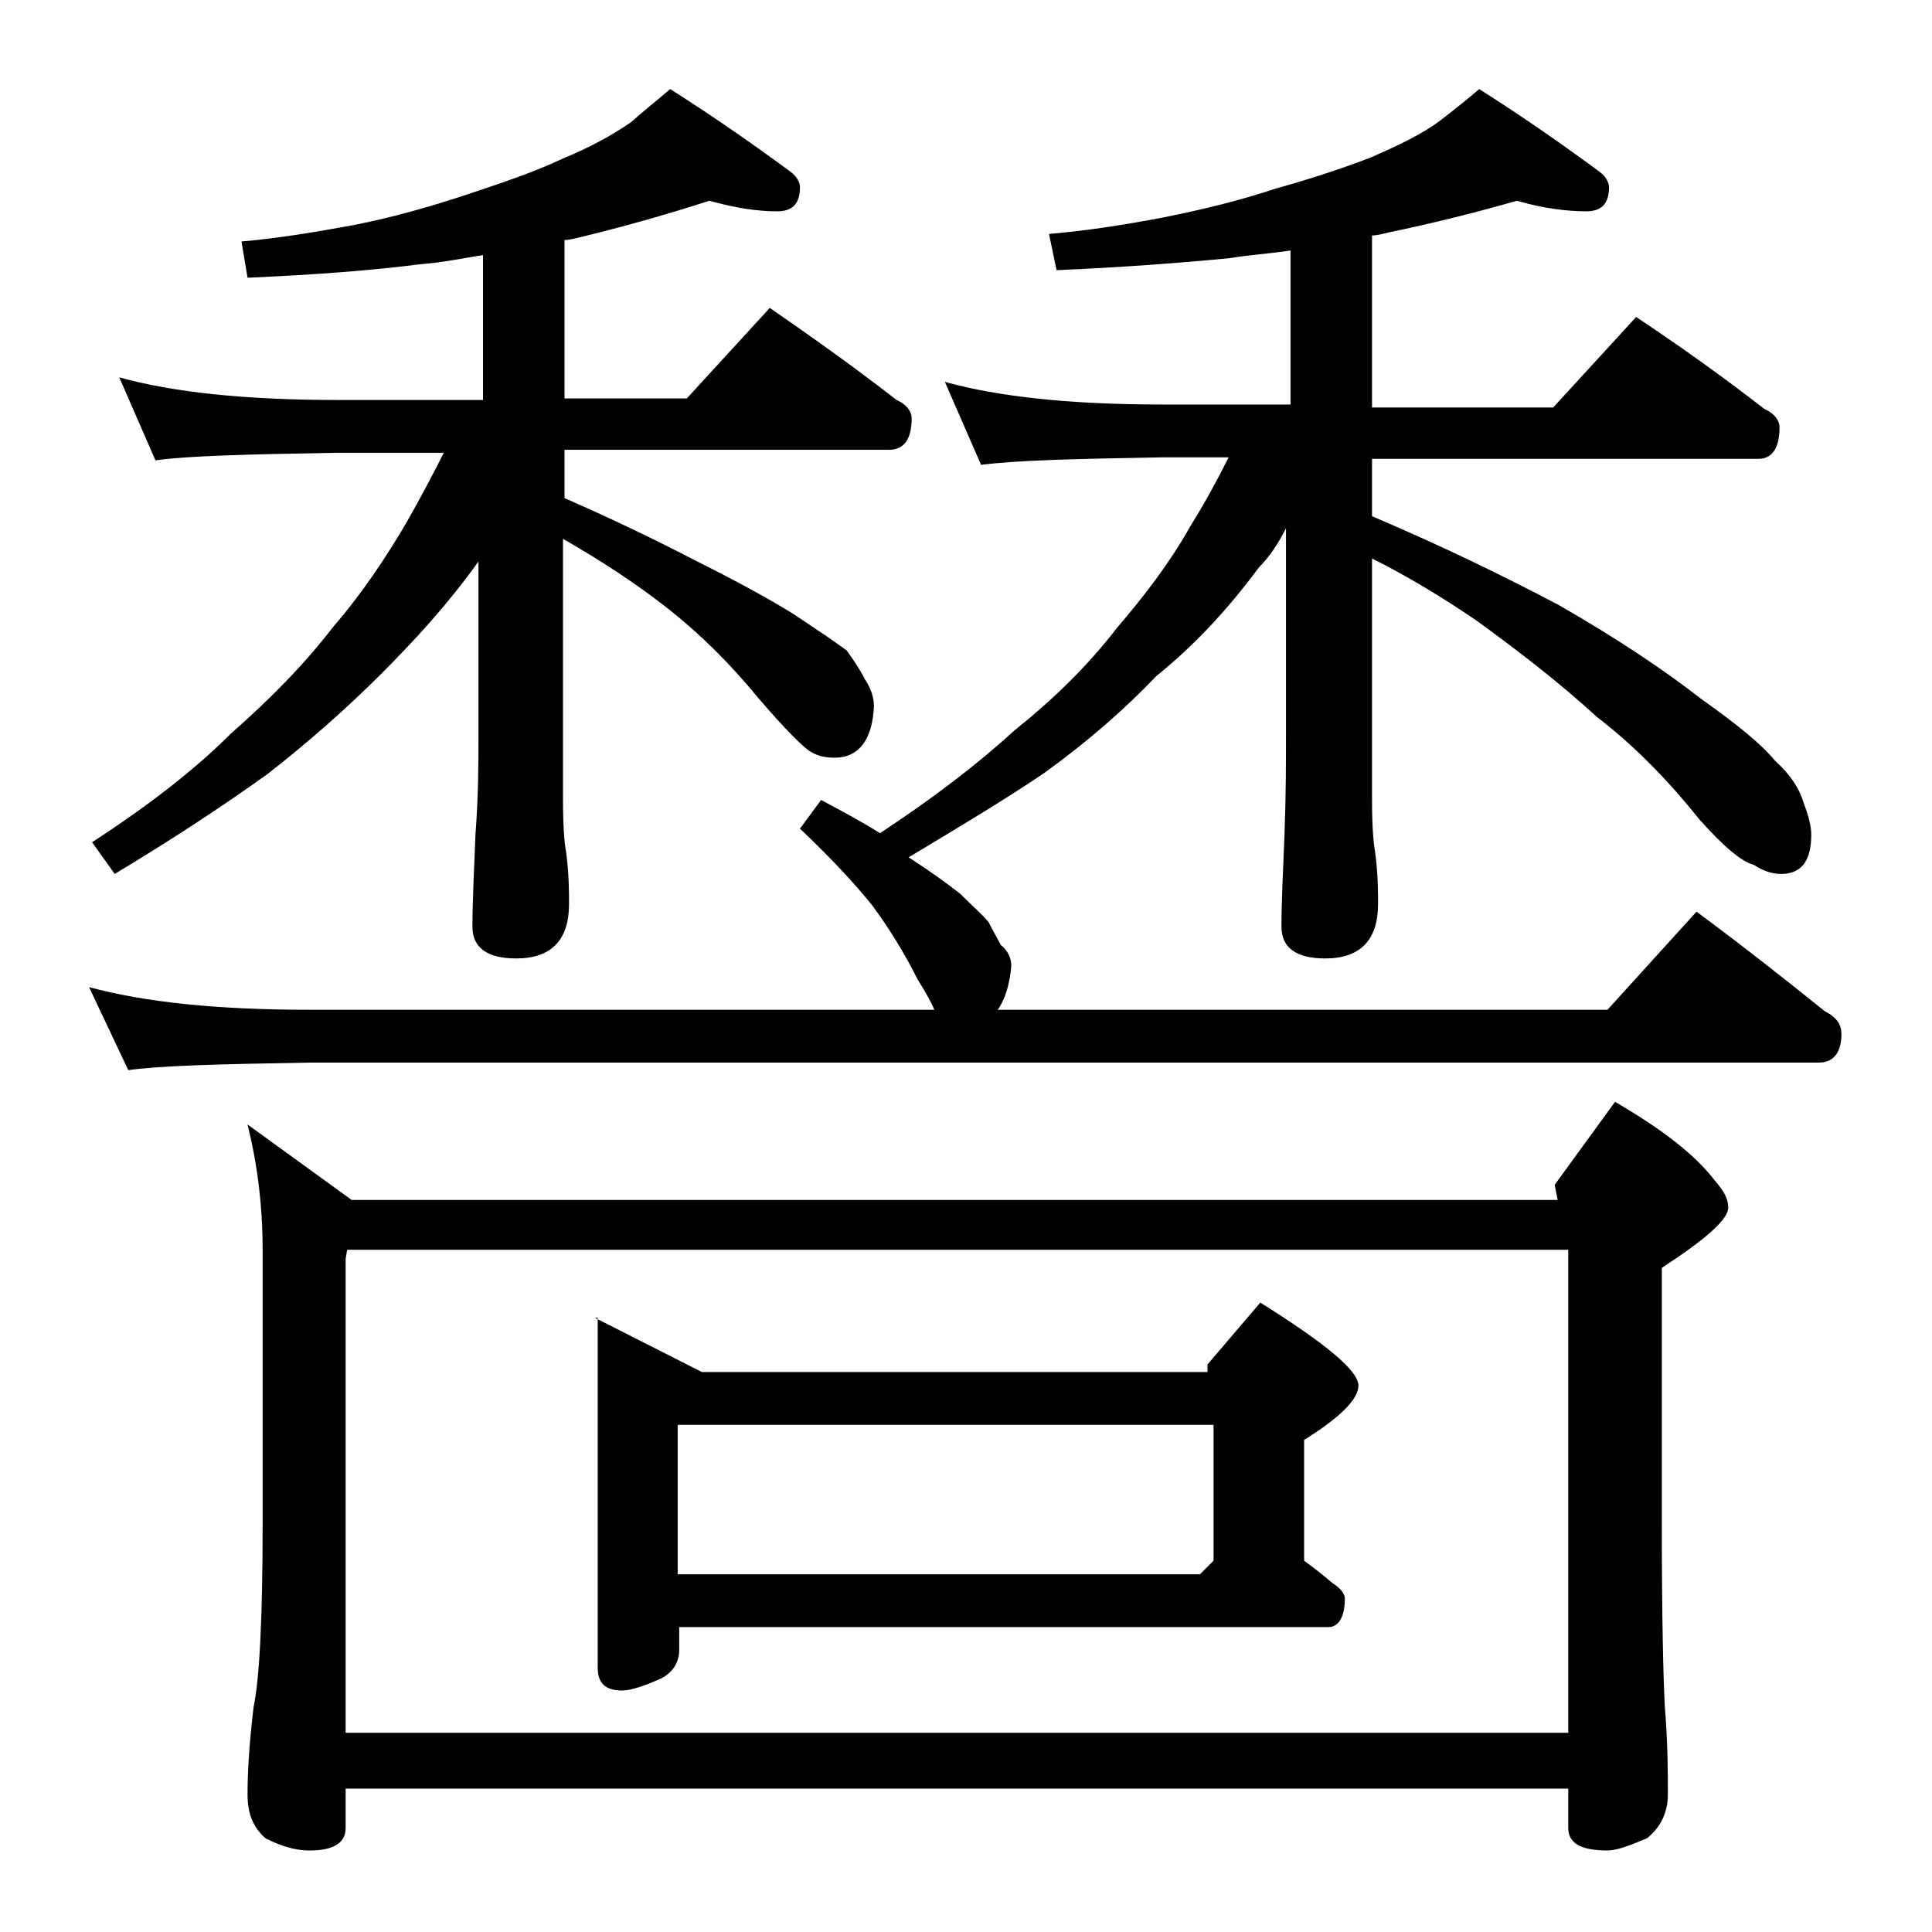 <?xml version="1.0" encoding="utf-8"?>
<!-- Generator: Adobe Illustrator 18.0.0, SVG Export Plug-In . SVG Version: 6.00 Build 0)  -->
<!DOCTYPE svg PUBLIC "-//W3C//DTD SVG 1.1//EN" "http://www.w3.org/Graphics/SVG/1.1/DTD/svg11.dtd">
<svg version="1.1" id="Layer_1" xmlns="http://www.w3.org/2000/svg" xmlns:xlink="http://www.w3.org/1999/xlink" x="0px" y="0px"
	 viewBox="0 0 128 128" enable-background="new 0 0 128 128" xml:space="preserve">
<path d="M100.5,13.3c-2.8,0.8-5.6,1.5-8.5,2.1c-0.4,0.1-0.8,0.2-1.1,0.2V27h12l5.5-6c3,2,5.8,4,8.5,6.1c0.7,0.3,1,0.8,1,1.2
	c0,1.4-0.5,2.1-1.4,2.1H90.9v3.8c4.7,2,8.8,4,12.4,5.9c4,2.3,7.1,4.4,9.4,6.2c2.4,1.7,4,3,4.9,4.1c1,0.9,1.6,1.8,1.9,2.8
	c0.3,0.8,0.5,1.5,0.5,2.1c0,1.8-0.7,2.6-2,2.6c-0.6,0-1.2-0.2-1.8-0.6c-0.8-0.2-2-1.2-3.6-3c-2-2.5-4.2-4.8-6.8-6.8
	c-2.4-2.2-5.1-4.3-8-6.4c-2.2-1.5-4.5-2.9-6.9-4.1V53c0,1.8,0.1,2.9,0.2,3.4c0.2,1.5,0.2,2.7,0.2,3.5c0,2.4-1.2,3.6-3.5,3.6
	c-1.9,0-2.9-0.7-2.9-2.1c0-1.6,0.1-3.6,0.2-6.1c0.1-2.6,0.1-4.8,0.1-6.8V35c-0.5,1-1.1,1.9-1.8,2.6c-2,2.7-4.2,5.1-6.8,7.2
	c-2.1,2.2-4.5,4.3-7.4,6.4c-2.5,1.7-5.5,3.5-9,5.6c1.4,0.9,2.5,1.7,3.4,2.4c0.8,0.8,1.5,1.4,1.9,1.9c0.3,0.6,0.6,1.1,0.8,1.5
	C66.8,63,67,63.5,67,64c-0.1,1.2-0.4,2.2-0.9,2.9h40.4l5.9-6.5c3.1,2.3,5.9,4.5,8.5,6.6c0.8,0.4,1.1,0.9,1.1,1.5
	c0,1.2-0.5,1.9-1.5,1.9h-100c-5.9,0.1-9.9,0.2-12,0.5l-2.6-5.5c3.7,1,8.5,1.5,14.6,1.5h41.4c-0.2-0.5-0.6-1.2-1.1-2
	c-0.9-1.8-1.9-3.4-3-4.9c-1.2-1.5-2.8-3.2-4.8-5.1l1.4-1.9c1.5,0.8,2.8,1.5,3.9,2.2c3.5-2.3,6.5-4.6,8.9-6.8c2.5-2,4.8-4.2,6.8-6.8
	c1.8-2.1,3.5-4.3,4.9-6.8c1-1.6,1.8-3.1,2.5-4.5h-4.4c-5.8,0.1-9.8,0.2-12,0.5l-2.4-5.5c3.6,1,8.4,1.5,14.4,1.5h8.5V16.6
	c-1.4,0.2-2.8,0.3-4,0.5c-3.1,0.3-6.9,0.6-11.5,0.8l-0.5-2.4c2.4-0.2,5-0.6,7.6-1.1c2.5-0.5,5-1.1,7.4-1.9c2.5-0.7,4.6-1.4,6.4-2.1
	c1.8-0.8,3.3-1.5,4.5-2.4c0.9-0.7,1.8-1.4,2.6-2.1c3,1.9,5.7,3.8,8,5.5c0.4,0.3,0.6,0.7,0.6,1c0,1.1-0.5,1.6-1.5,1.6
	C103.8,14,102.2,13.8,100.5,13.3z M47,13.3c-2.8,0.9-5.6,1.7-8.5,2.4c-0.4,0.1-0.8,0.2-1.1,0.2v10.5h8.1l5.5-6c2.9,2,5.7,4,8.4,6.1
	c0.7,0.3,1,0.8,1,1.2c0,1.4-0.5,2.1-1.5,2.1H37.4v3.2c3.2,1.4,6.1,2.8,8.6,4.1c2.8,1.4,5,2.6,6.6,3.6c1.5,1,2.7,1.8,3.5,2.4
	c0.5,0.7,0.9,1.3,1.2,1.9c0.4,0.6,0.6,1.2,0.6,1.8c-0.1,2.2-1,3.4-2.6,3.4c-0.6,0-1.1-0.1-1.6-0.4c-0.5-0.3-1.7-1.5-3.5-3.6
	c-1.8-2.2-3.8-4.2-6.1-6c-1.8-1.4-4-2.9-6.8-4.5V53c0,1.8,0.1,2.9,0.2,3.4c0.2,1.5,0.2,2.7,0.2,3.5c0,2.4-1.2,3.6-3.5,3.6
	c-1.9,0-2.9-0.7-2.9-2.1c0-1.6,0.1-3.6,0.2-6.1c0.2-2.6,0.2-4.8,0.2-6.8V37.2c-2,2.8-4.2,5.2-6.5,7.5c-2.2,2.2-4.8,4.5-7.5,6.6
	c-2.8,2-6.1,4.2-10.1,6.6l-1.5-2.1c3.7-2.4,6.8-4.8,9.2-7.2c2.5-2.2,4.8-4.5,6.8-7.1c1.9-2.2,3.5-4.6,4.9-7c0.9-1.6,1.7-3.1,2.4-4.5
	h-7.2c-5.8,0.1-9.8,0.2-11.9,0.5L7.9,25c3.6,1,8.4,1.5,14.5,1.5H32v-9.6c-1.3,0.2-2.7,0.5-4.1,0.6c-3.1,0.4-6.9,0.7-11.5,0.9L16,16
	c2.3-0.2,4.8-0.6,7.5-1.1c2.5-0.5,5-1.2,7.4-2c2.4-0.8,4.5-1.5,6.4-2.4C39,9.8,40.5,9,41.8,8.1c0.9-0.8,1.8-1.5,2.6-2.2
	c3,1.9,5.7,3.8,8,5.5c0.4,0.3,0.6,0.7,0.6,1c0,1.1-0.5,1.6-1.5,1.6C50.2,14,48.8,13.8,47,13.3z M16.4,74.5l6.9,5h79.9l-0.2-1l4-5.5
	c3.1,1.8,5.3,3.5,6.6,5.2c0.6,0.7,0.9,1.2,0.9,1.8c0,0.8-1.5,2.1-4.4,4v17c0,6.2,0.1,10.2,0.2,12.1c0.2,2.4,0.2,4.3,0.2,5.8
	c0,1.2-0.5,2.2-1.4,2.9c-1.2,0.5-2,0.8-2.6,0.8c-1.8,0-2.6-0.5-2.6-1.5v-2.6h-81v2.6c0,1-0.8,1.5-2.4,1.5c-0.8,0-1.7-0.2-2.9-0.8
	c-0.8-0.7-1.2-1.6-1.2-2.9c0-1.4,0.1-3.3,0.4-5.8c0.4-1.9,0.6-6,0.6-12.1V82.8C17.4,79.7,17,76.9,16.4,74.5z M22.9,114.8h81v-32H23
	l-0.1,0.6V114.8z M39.4,87.3l7.1,3.6H80v-0.5l3.5-4.1c4.3,2.7,6.5,4.5,6.5,5.5c0,0.9-1.2,2.1-3.6,3.6v8c0.7,0.5,1.3,1,1.9,1.5
	c0.5,0.3,0.8,0.7,0.8,1c0,1.2-0.4,1.9-1.1,1.9h-43v1.5c0,0.8-0.4,1.5-1.2,1.9c-1.1,0.5-2,0.8-2.6,0.8c-1.1,0-1.6-0.5-1.6-1.5V87.3z
	 M44.9,104.3h34.6l0.9-0.9v-9H44.9V104.3z"/>
</svg>
